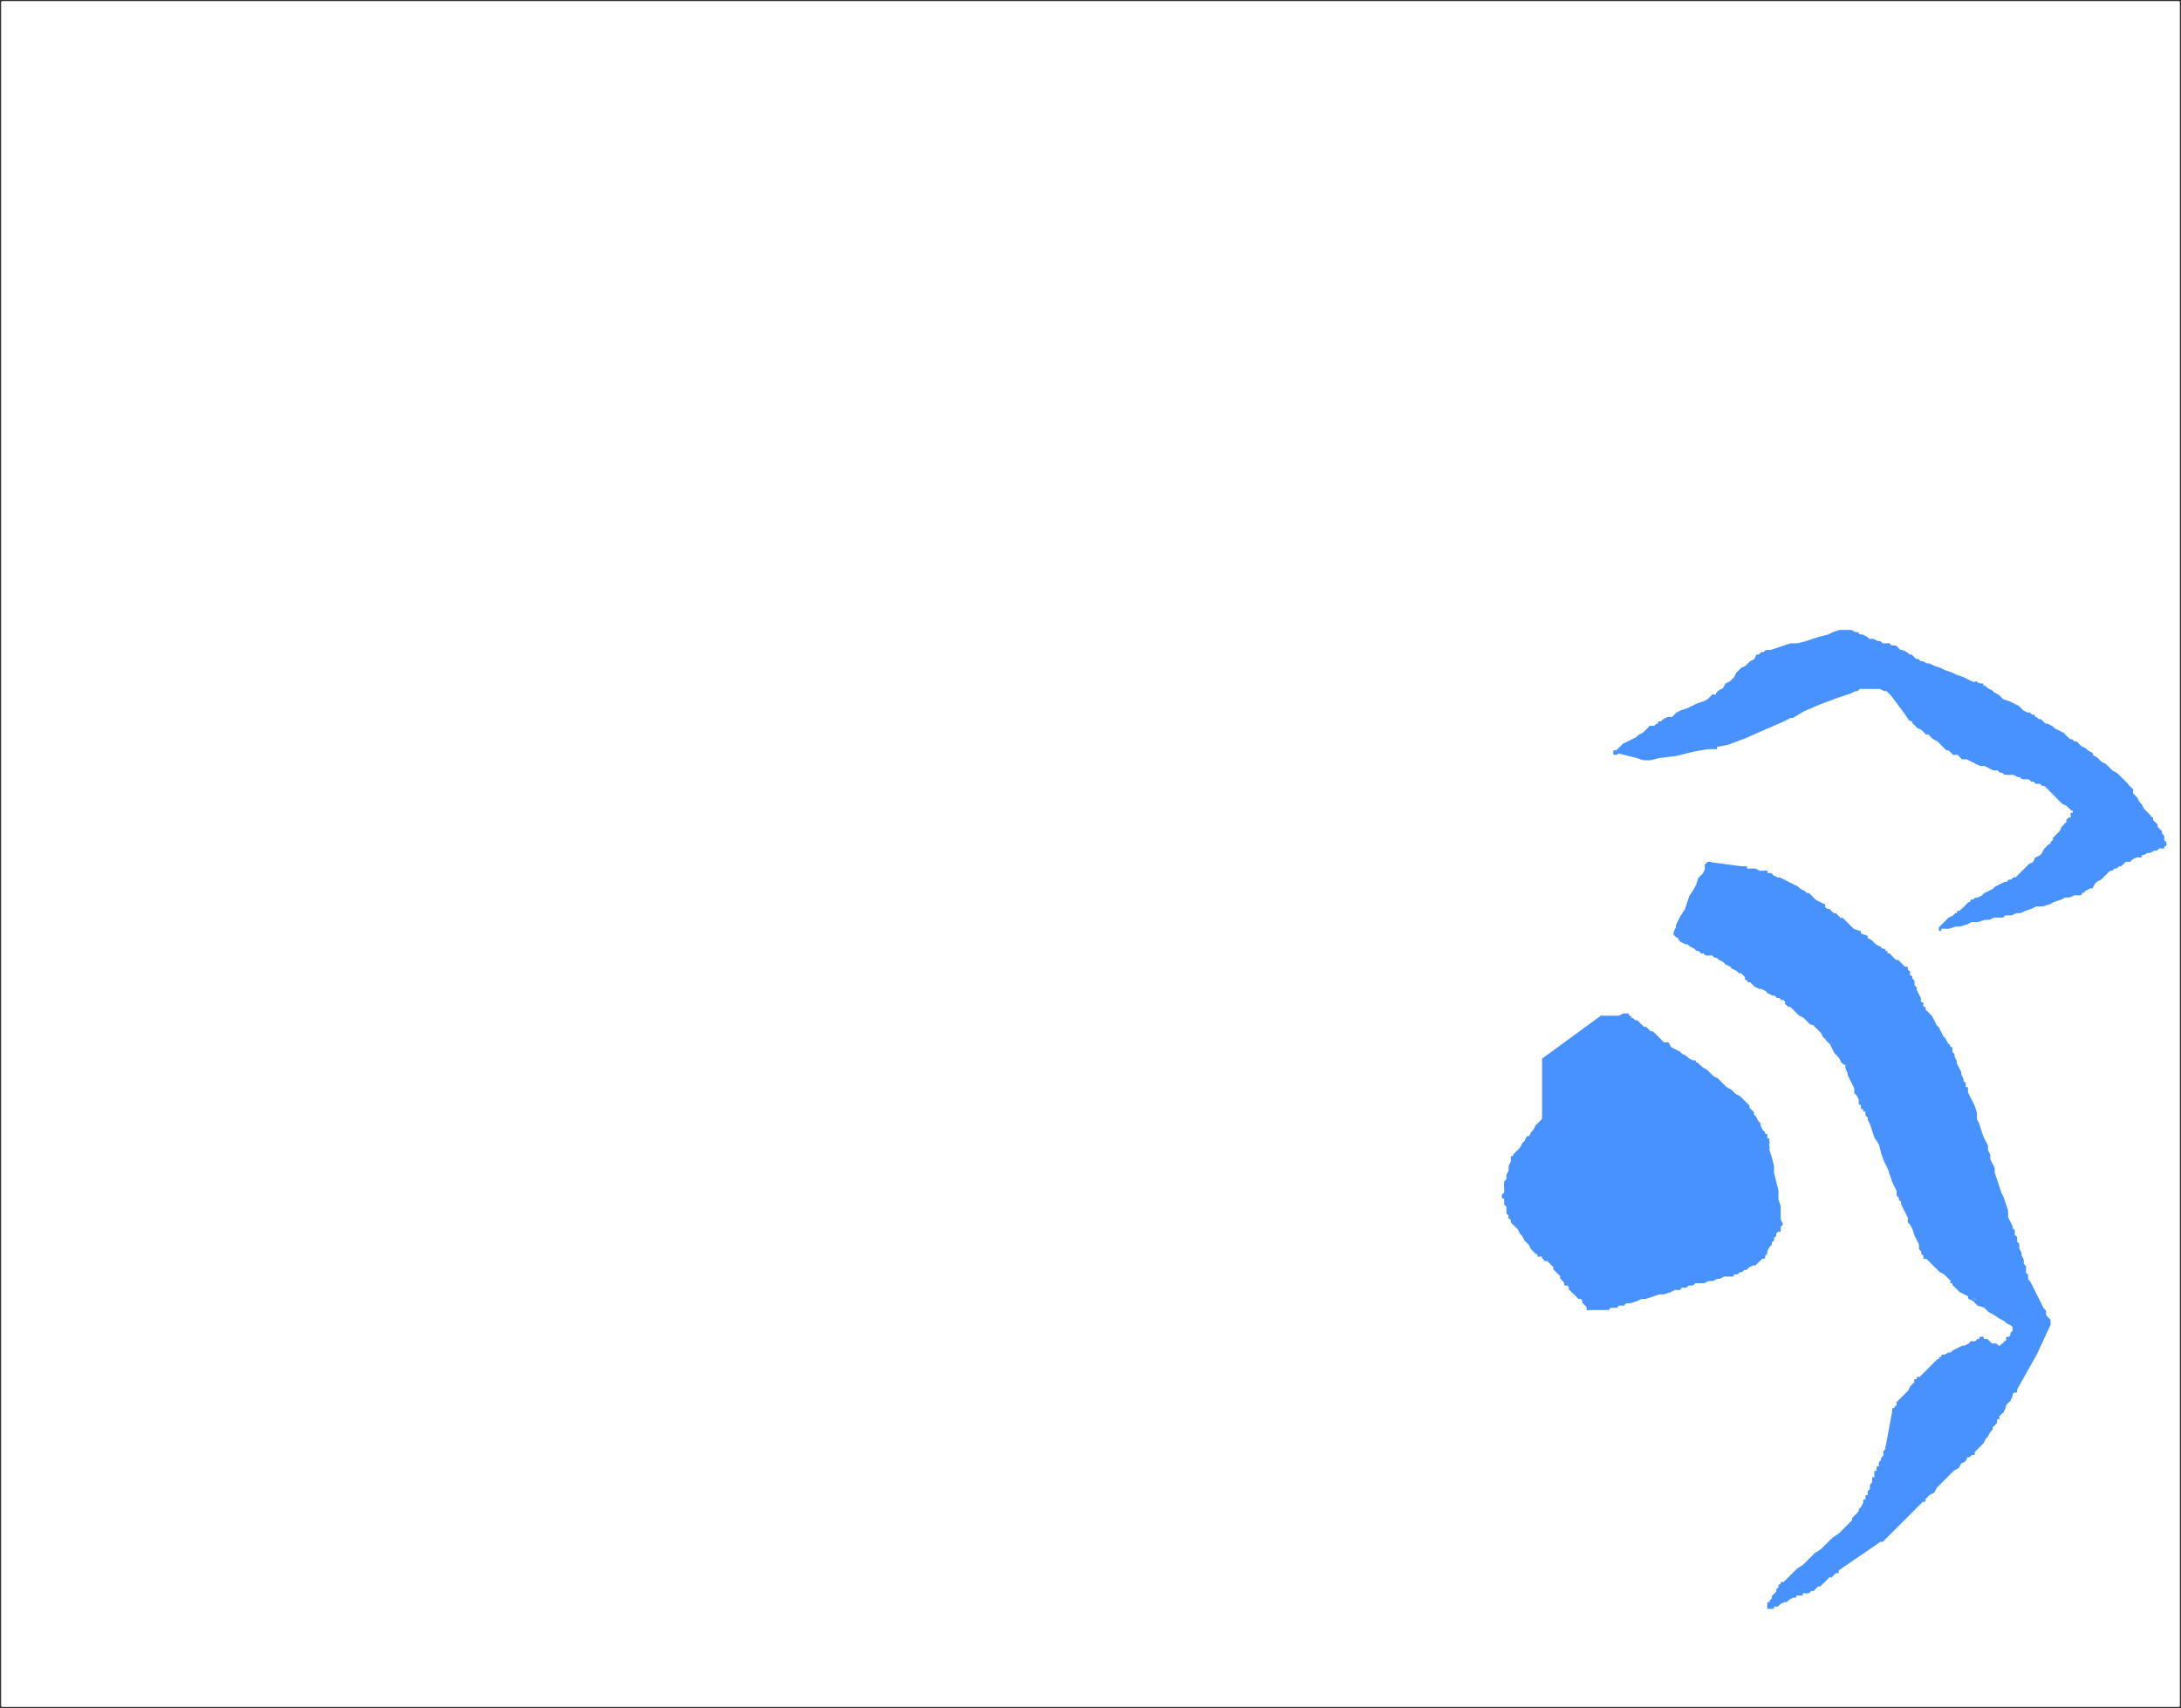 <svg xmlns="http://www.w3.org/2000/svg" width="978" height="766"><rect width="100%" height="100%" fill="#333333" stroke="none"/><style>.brush2{fill:#4892ff}.pen2{stroke:none}.pen3{stroke:#4892ff;stroke-width:1;stroke-linejoin:round}</style><path d="M1 1h976v764H1z" style="fill:#fff;stroke:#fff;stroke-width:1;stroke-linejoin:round"/><path d="M718 457h1l1-1h11v1h1l1 1 1 1h1l1 1 1 1 1 1h1l1 1 1 1h1v1h1v1h1l1 1 1 1 2 1 1 1 2 1 1 1 2 1 2 1 1 1 1 1 2 1h1v1h1l1 1 2 1 1 2 2 1 2 2 2 1 2 2 2 1 2 2 1 1 2 1 1 1 1 1 1 1v1l1 1v1l1 1 1 2 1 1v1l1 2 1 1 1 1v1l1 1v2l1 2v2l1 3v4l1 3 1 4v4l1 4 1 3v10h-1v1h-1v1l-1 1v1h-1v1l-1 1v1l-1 1v2l-1 1v1l-1 1-1 1-1 1h-1l-1 1-2 1h-1l-1 1-1 1h-1l-1 1h-2l-1 1h-3l-2 1h-3l-2 1h-2l-2 1h-2l-1 1h-3l-1 1h-2l-2 1-3 1h-2l-2 1-3 1h-3l-2 1-3 1-2 1h-2l-1 1h-4l-1 1h-2l-1 1h-7v-1h-1v-1h-1l-1-1v-1l-1-1-1-1-1-1-1-1-1-1-1-1-1-1v-1h-1v-1h-1v-1h-1v-1l-1-1-1-1v-1l-1-1-1-1-1-1-1-1-1-1-1-1h-1l-1-1-1-1-1-1-1-1-1-1-1-1-1-1-1-2-1-1-1-2-1-1-1-1v-1l-1-1v-1h-1v-2l-1-1v-3h-1v-8l1-2v-1l1-2v-3l1-1v-3l1-1 1-2 3-4 4-4 3-5 2-3v-26l26-18z" class="pen2 brush2"/><path d="M718 457v-1 1zm12-1zm-12 1v-1 1zm0 0v-1h1v1h-1zm1 0v-1 1zm0 0v-1h1v1h-1zm1 0v-1h1v1h-1zm1 0v-1h1v1h-1zm1 0v-1h1l-1 1zm1-1h1-1zm1 0h1-1zm1 0h1-1zm1 0 2-1v1h-2zm2 0v-1 1zm0 0v-1h1v1h-1zm1 0v-1h1v1h-1zm1 0v-1 1zm0 0zm0 0h1-1zm13 9zm-13-9h1-1zm0 0h1l-1 1v-1zm0 1 1-1v1h-1zm1 0h1v1l-1-1zm1 1v-1l1 1h-1zm1 0h1v1l-1-1zm1 1v-1l1 1v1l-1-1zm1 1v-1l1 1h-1zm1 0 1 1-1-1zm1 1h1v1l-1-1zm1 1v-1l1 1v1l-1-1zm1 1v-1l1 1h-1zm1 0h1v1l-1-1zm1 1v-1l1 1v1l-1-1zm1 0 1 1h-1v-1zm0 1h1-1zm1 0zm18 12v1-1zm-18-12v1-1zm0 1v-1l1 1h-1zm1 0 1 1-1-1zm1 1 1 1-1-1zm1 1h2l-1 1-1-1zm1 1 1-1 1 2-2-1zm2 1 2 1-2-1zm2 1 2 1h-1l-1-1zm1 1h1l1 1-2-1zm2 1 2 1-2-1zm2 1 1 1-1-1zm1 1 2 1h-1l-1-1zm1 1h2l-1 1-1-1zm1 1 1-1v1h-1zm1 0h1-1l1 1-1-1zm1 1v-1 1zm0 0v-1 1zm22 17zm-22-17v-1l1 1h-1zm0 0h1l1 1h-1l-1-1z" class="pen3 brush2"/><path d="M762 479v-1l2 2-1-1h-1z" class="pen3 brush2"/><path d="m763 479 2 1-1 1-1-2zm1 2 1-1 1 1v1l-2-1zm2 1v-1l2 2-2-1zm2 1 2 1v1l-2-2zm2 2v-1l2 2-2-1zm2 1 2 2-2-2zm2 2 2 1v1l-2-2zm2 2v-1l2 2-2-1zm2 1 2 1h-1l-1-1zm1 1h1l1 1-2-1zm2 1 1 1-1-1zm1 1 1 1-1-1zm1 1zm0 0zm9 15zm-9-15v1-1zm0 1v-1l1 1h-1zm0 0h1v1l-1-1zm1 1 1 1h-1v-1zm0 1h1l1 1h-1l-1-1zm1 1h1v1l-1-1zm1 1 1 1v1l-1-2zm1 2v-1l1 2h-1v-1zm0 1h1l1 1h-1l-1-1zm1 1h1v2l-1-2zm1 2v-1l1 2-1-1zm1 1 1 1h-1v-1zm0 1h1v1l-1-1zm1 1h1l-1 1v-1zm0 1 1-1v1h-1zm1 0zm0 0zm6 41zm-6-41v1-1zm0 1h1l-1 1v-1zm0 1h1v1l-1 1v-2zm0 2h1v2l-1-2zm1 2 1 3-1-3zm1 3 1 4h-1v-4zm0 4h1v3l-1-3zm1 3 1 4-1-4zm1 4 1 4h-1v-4zm0 4h1v4l-1-4zm1 4 1 3h-1v-3zm0 3h1v3l-1-3zm1 3v3-3zm0 3 1 2h-1v-2zm0 2h1l-1 1v-1zm0 1v1-1zm0 1zm-7 12zm7-12v1l-1-1h1z" class="pen3 brush2"/><path d="M797 551h1l-1 1v-1zm0 0v1h-1l1-1zm-1 1h1l-1 1v-1zm0 1v1h-1l1-1zm-1 1h1l-1 1v-1zm0 0v2l-1-1 1-1z" class="pen3 brush2"/><path d="m794 555 1 1-1 1-1-1 1-1z" class="pen3 brush2"/><path d="m793 556 1 1v1l-1-1v-1zm0 1 1 1-1 1v-2zm0 1-1 2v-1l1-1z" class="pen3 brush2"/><path d="M792 559h1l-1 2v-2zm0 1v1h-1l1-1zm-1 1h1v1h-1v-1zm0 1h1-1zm0 0h1l-1 1v-1zm0 1zm-13 8h-1 1zm13-8zm0 0v1h-1l1-1zm-1 1h1-1zm0 0-1 1 1-1zm-1 1-1 1v-1h1zm-1 0v1l-1 1v-1l1-1zm-1 1v1h-2l2-1zm-2 1h1l-2 1v-1h1zm-1 0v1l-1 1v-1l1-1zm-1 1v1h-1l1-1zm-1 1-1 1v-1h1zm-1 0v1h-1l1-1zm-1 1-1 1v-1h1zm-1 0v1h-1l1-1zm-1 1zm0 0h-1 1zm0 0zm-22 6v-1 1zm22-6h-1 1zm-1 0v1-1zm0 0v1h-1v-1h1zm-1 0v1h-1l1-1zm-1 1h-2 2zm-2 0-2 1v-1h2zm-2 0v1h-1l1-1zm-1 1-2 1v-1h2zm-2 0v1h-2l2-1zm-2 1-2 1v-1h2zm-2 0v1h-2l2-1zm-2 1h-2 2zm-2 0-1 1v-1h1zm-1 0v1h-2l2-1zm-2 1h1-1zm0 0-1 1v-1h1zm-1 0v1-1zm-30 9h-1 1zm30-9v1h-1v-1h1zm-1 0v1h-1l1-1zm-1 1-1 1-1-1h2z" class="pen3 brush2"/><path d="m752 577 1 1h-2l1-1zm-1 1-2 1-1-1h3z" class="pen3 brush2"/><path d="m748 578 1 1-3 1v-1l2-1zm-2 1v1h-2l2-1zm-2 1-3 1v-1h3zm-3 0v1l-3 1v-1l3-1zm-3 1v1h-2l2-1zm-2 1-2 1h-1l3-1zm-3 1h1l-3 1v-1h2zm-2 0v1h-2l2-1zm-2 1-1 1-1-1h2z" class="pen3 brush2"/><path d="m727 584 1 1h-2l1-1zm-1 1h-1 1zm0 0zm-14 2 1-1-1 1zm14-2h-1 1zm-1 0v1h-1v-1h1zm-1 0v1h-1v-1h1zm-1 0v1h-1l1-1zm-1 1h1-2 1zm-1 0h1l-1 1-1-1h1z" class="pen3 brush2"/><path d="m720 586 1 1-2-1h1z" class="pen3 brush2"/><path d="M720 586v1h-1l1-1zm-1 1h-1 1zm-1 0h-1 1zm-1 0h-1 1zm-1 0h-1 1zm-1 0h-1 1zm-1 0h-1 1zm0 0h-1v-1l1 1zm-1 0h-1l1-1v1zm0-1-1 1 1-1zm-11-11v-1 1z" class="pen3 brush2"/><path d="m713 586-1 1v-1h1zm-1 0v-1 1zm0-1v1l-1-1h1zm-1 0-1-1h1v1zm0-1h-1v-1l1 1zm-1-1-1-1 1 1zm-1-1h-1v-1l1 1zm-1-1v1l-1-1v-1l1 1zm-1-1v1l-1-1 1-1v1zm0-1-1 1-1-1 1-1 1 1z" class="pen3 brush2"/><path d="m706 578-1 1-1-1 1-1 1 1z" class="pen3 brush2"/><path d="m705 577-1 1v-1h1zm-1 0-1-1 1 1zm-1-1h-1l1-1v1z" class="pen3 brush2"/><path d="m703 575-1 1v-1h1zm-1 0v-1 1zm0-1v1-1zm-12-11 1-1-1 1zm12 11v1l-1-1h1zm0 0h-1v-1l1 1zm-1-1v1-2 1z" class="pen3 brush2"/><path d="m701 572-1 1 2 2-2-3h1zm-1 0-1-1 1 1zm-1-1-1-1h1v1zm0-1h-1l-1-1h1l1 1zm-1-1h-1v-1l1 1zm-1-1-1-1 1 1zm-1-1-1-1 1 1zm-1-1-1-1 1 1zm-1-1h-1l1-1v1z" class="pen3 brush2"/><path d="m694 564-1 1-1-1 1-1 1 1z" class="pen3 brush2"/><path d="m693 563-1 1v-1h1zm-1 0h-1v-1l1 1zm-1-1v1h-1l1-1zm0 0-1 1 1-1zm-14-16h1-1z" class="pen3 brush2"/><path d="m691 562-1 1v-1h1zm-1 0h-1v-1l1 1zm-1-1v1l-1-1v-1l1 1zm-1-1v1l-1-1v-1l1 1zm-1-1v1l-1-2 1 1zm-1-1-1-1 1 1zm-1-1-1-1v-1l1 2zm-1-2v1l-1-2 1 1zm-1-1-1-1 1 1zm-1-1-1-2 1 2zm-1-2-1-1 1 1zm-1-1-1-1h1v1zm0-1h-1l-1-1h1l1 1zm-1-1h-1v-1l1 1zm-1-1-1-1h1v1zm0-1h-1 1zm0 0h-1 1zm-4-10h1-1zm4 10h-1l1-1v1z" class="pen3 brush2"/><path d="m678 545-1 1v-1h1zm-1 0zm0 0-1-1h1v1zm0-1h-1v-1h1v1zm0-1h-1 1zm0 0h-1v-1l1 1zm-1-1v-1 1zm0-1-1-1h1v1zm0-1h-1 1zm0 0h-1v-1h1v1zm0-1h-1v-1l1 1zm-1-1zm0 0v-1 1zm0-1h-1 1zm0 0h-1v-1h1v1zm0-1h-1 1zm4-17zm-4 17h-1 1zm0 0h-1l1-1v1zm0-1v-1 1zm0-1v-1 1zm0-1v-2l1 1-1 1z" class="pen3 brush2"/><path d="M676 532h-1v-2h1v2zm0-2h-1l1-1v1zm0-1v-2h1l-1 2zm1-2h-1l1-2v2zm0-1v-2h1l-1 2zm1-2h-1v-1h1v1zm0-1h-1l1-2v2zm0-2v-1 1zm0-1v-1l1 1h-1z" class="pen3 brush2"/><path d="m679 520-1-1h1v1zm0-1h-1 1zm0 0zm13-18h1-1zm-13 18v-1 1zm0 0v-1h1l-1 1zm1-1h-1l1-1v1zm0-1 2-2-1 1-1 1zm1-1 2-2-1 1-1 1zm1-1 1-2v1l-1 1zm1-1v-1l1-1h1l-2 2zm2-2h-1l1-2h1l-1 2zm1-2 1-2v1l-1 1zm1-1v-1l1-1-1 2zm2-2h-1l1-2 1 1-1 1z" class="pen3 brush2"/><path d="m690 506-1-1 1-1h1l-1 2zm1-2h-1l1-1v1zm0-1 1-1-1 1zm1-1v-1 1zm0-1h1-1zm1 0h-1 1zm-1-26h1-1zm1 26h-1v-1h1v1zm0-1h-1v-1l1 1zm-1-1v-1 1zm0-1v-2 2zm0-2v-2 2zm0-2v-2 2zm0-2v-2 2zm0-2v-3 3zm0-3v-2 2zm0-2v-2 2zm0-2v-2h1l-1 2zm1-2h-1v-2h1v2zm0-2h-1v-2h1v2zm0-2h-1v-1h1v1zm0-1h-1v-1h1v1zm0-1h-1 1zm-1 0zm26-19v1-1zm-26 19 26-19v1l-26 18z" class="pen3 brush2"/><path d="m766 387 15 2 1 1h3l1 1h5v1h2l1 1h1l2 1 1 1 2 1 2 1 2 1h2l1 1 2 1 1 1 1 1h1l1 1 1 1 1 1 3 2 2 1 3 2 2 3 3 2 3 2 3 2 3 2 2 2 2 1 2 1 1 1 1 1h1v1l1 1h1l1 1 1 1 1 1h1l1 1 1 1 1 1v1h1v2l1 1v1l1 2v1l1 1v2l1 1v1l1 1v1l1 1v1h1v1l1 1 1 1 1 2 1 1 1 2 1 2 1 1 1 2 1 1 1 2v1l1 1 1 1v1l1 1v1l1 2v2l1 1v2l1 1v2l1 1v1l1 1v1l1 1v1l1 2 1 2v2l1 3 1 3 1 2 1 3 1 3 1 2v2l1 2 1 2v2l1 2v2l1 2 1 3 1 3 1 3 1 3v2l1 3 1 3 1 2 1 2v3h1v2l1 2v1l1 2v2l1 2 1 1v3l1 2v2l1 1v1l1 1 1 2v2l1 2 1 2 1 2 1 2 1 2 1 1 1 2v1h1v1l-7 13-8 15v1h-1v1l-1 1-1 1v2l-1 1-1 1-1 1v1l-1 1-1 1v2h-1v1h-1v1l-1 2-1 1-1 1v2l-1 1-1 1-1 2-1 1-1 1-1 1-1 1h-1l-1 1-1 1-2 2-2 1-1 2-2 2-2 2-2 2-2 2-1 1-2 2-1 1-1 1-1 1-19 18-19 13-1 1-1 1h-1l-1 1-1 1-1 1h-1l-1 1-1 1-1 1h-2v1h-2l-2 1-4 2-5 2-3 2-3 1v-1l2-2 1-3 2-3 1-1 3-3 7-6 8-7 8-7 4-4h1l1-1 1-3 2-3 2-3 2-3v-1l1-3 1-3 1-2 1-2v-1l2-3 1-3 1-3 1-1 2-16 1-2 2-3 3-3 3-3 1-2h1l1-1 2-3 3-3 3-3 2-1 2-1 3-2 5-2 5-2 2-1h2l1 1 3 1 2 1 1 1 1-1 2-3 2-2 1-3 1-1-4-2-5-4-7-5-7-4-4-4-2-2-3-3-4-3-3-3-2-2-1-3-3-6-3-8-3-6-2-4-1-4-3-8-4-11-4-9-2-6-2-2-2-5-2-5-2-5-1-3v-1l-1-1-3-5-4-5-4-4-3-3-2-1-3-3-4-3-2-2-2-2-2-1-3-2-5-2-4-2-2-2-1-1-2-2-4-2-4-3-4-2-3-2v1l-2-1-3-2-4-2-3-2-3-2 2-4 3-7 4-8 4-8 2-4v-1z" class="pen2 brush2"/><path d="M766 388v-1 1zm15 1v1-1zm-15-1v-1l15 2v1l-15-2zm15 2v-1 1zm11 1v1-1zm-11-1v-1 1zm0 0v-1 1zm0 0v-1h1l-1 1zm1 0v-1h1l-1 1z" class="pen3 brush2"/><path d="M782 390v-1l1 1h-1zm1 0h2-2zm1 0h1v1l-1-1zm1 1v-1h1v1h-1zm1 0v-1h1v1h-1zm1 0v-1l2 1h-2zm1 0h1-1zm1 0h1v1l-1-1zm1 1v-1h1v1h-1zm1 0v-1h1l-1 1z" class="pen3 brush2"/><path d="M791 392v-1h1v1h-1zm1 0v-1 1zm0 0v-1 1zm20 10v1-1zm-20-10v-1 1zm0 0h1-1zm1 0h1v1l-1-1zm1 1v-1l1 1h-1zm1 0 2 1h-1l-1-1zm1 1h2v1l-2-1zm2 1v-1l2 1v1l-2-1zm2 1v-1l2 1v1l-2-1zm2 1v-1l2 1v1l-2-1zm2 1v-1l2 1-1 1-1-1zm1 1 1-1 1 1v1l-2-1zm2 1v-1l2 1h-2zm2 0 1 1-1-1zm1 1h1v1l-1-1zm1 1v-1l1 1h-1zm1 0v1-1zm0 1v-1 1zm32 23zm-32-23v-1l1 1h-1zm0 0h1l1 1-2-1zm2 1 2 1h-1l-1-1zm1 1h1l2 1-1 1-2-2z" class="pen3 brush2"/><path d="m817 407 1-1h-1l3 3-3-2zm3 2v-1l2 2 1 1-3-2z" class="pen3 brush2"/><path d="m822 411 1-1 2 2v1l-3-2zm3 2 1-1 3 3h-1l-3-2zm3 2h1l2 2-3-2zm3 2 3 1v1l-3-2zm3 2 3 1v1l-3-2zm3 2 2 1v1l-2-2zm2 2v-1l2 2-2-1zm2 1 2 1h-1l-1-1zm1 1h1l1 1h-1l-1-1zm1 1h1-1zm1 0zm12 10h-1 1zm-12-10zm0 1v-1h1l-1 1zm0 0 1-1v1h-1z" class="pen3 brush2"/><path d="m845 427-1-1 1 2v-1zm0 0h1-1l1 1-1-1zm1 1h1v1l-1-1zm1 1v-1l1 1h-1zm1 1v-1l1 1h-1zm1 0 1 1-1-1zm1 1h1v1l-1-1zm1 1v-1l1 1v1l-1-1zm1 1v-1l1 1h-1zm1 0 1 1-1-1zm1 1h1l-1 1v-1zm0 1 1-1v1h-1zm1 0 1 1h-1v-1zm0 1h1-1zm7 16zm-7-16h1-1zm0 0h1v1l-1-1zm1 1v1-1zm0 1h1v1l-1-1zm1 1 1 1h-1v-1zm0 1h1v2l-1-2zm1 2 1 1h-1v-1zm0 1h1v2l-1-2zm1 2v-1l1 2h-1v-1zm0 1h1v1l-1-1zm1 1v1-1zm0 1h1l-1-2 1 4-1-2zm1 1v1-1zm0 1h1v1h-1v-1zm0 1h1v1l-1-1zm1 1v-1 1zm0 0zm13 18-1 1 1-1zm-13-18h1-1zm0 0h1v1l-1-1zm1 1 1 1h-1v-1zm0 1h1l1 1h-1l-1-1zm1 1h1l1 1-1 1-1-2zm1 2 1-1 1 2h-1l-1-1zm1 1h1l1 2h-1l-1-2zm1 2h1l1 1v1l-2-2zm2 2v-1l1 2-1-1zm1 1 1 2-1-2zm1 2 1 1v1l-1-2zm1 2v-1l1 2h-1v-1zm0 1h1l1 1h-1l-1-1zm1 1h1v1l-1-1zm1 1h1l-1 1v-1zm0 1 1-1-1 1zm0 0 1-1-1 1zm7 17zm-7-17 1-1v1h-1zm0 0h1-1zm1 0v1-1zm0 1 1 1h-1v-1zm0 1h1v2l-1-2zm1 2v-1l1 2h-1v-1zm0 1h1v2l-1-2zm1 2v-1l1 2h-1v-1zm0 1h1l1 2h-1l-1-2zm1 2h1v1l-1-1zm1 1 1 2h-1v-2zm0 2h1v1l-1-1zm1 1 1 1h-1v-1zm0 1h1v1l-1-1zm1 1v1-1zm0 1v-1 1zm0 0zm11 31zm-11-31zm0 0h1v1h-1v-1zm0 1h1v1l-1-1zm1 1 1 2-1-2zm1 2 1 2h-1v-2zm0 2h1l1 2h-1l-1-2zm1 2h1l1 3h-1l-1-3zm1 3h1v3l-1-3zm1 3 1 2-1-2zm1 2 1 3-1-3zm1 3 1 3-1-3zm1 3 1 2h-1v-2zm0 2h1l1 2h-1l-1-2zm1 2h1v2l-1-2zm1 2 1 2h-1v-2zm0 2h1v1l-1-1zm1 1zm11 34h-1 1zm-11-34v1-1zm0 1 1 2h-1v-2zm0 2h1l1 2h-1l-1-2zm1 2h1v2l-1-2zm1 2 1 3-1-3zm1 3 1 3h-1v-3zm0 3h1l1 3h-1l-1-3zm1 3h1l1 2-1 1-1-3zm1 3 1-1 1 3h-1l-1-2zm1 2h1l1 3h-1l-1-3zm1 3h1v3l-1-3zm1 3 1 2-1-2zm1 2 1 2h-1v-2zm0 2h1v1l-1-1zm1 1 1 1h-1v-1zm0 1h1v1h-1v-1zm0 1h1-1zm7 19h-1 1zm-7-19h1-1zm0 0h1-1zm0 0h1v1l-1-1zm1 1 1 1-1 1v-2z" class="pen3 brush2"/><path d="m903 556 1-1v2h-1v-1zm0 1h1l1 1h-1l-1-1zm1 1h1v2l-1-2zm1 2 1 2h-1v-2zm0 2h1v2l-1-2zm1 2v-1l1 2h-1v-1zm0 1h1v2l-1-2zm1 2 1 1h-1v-1zm0 1h1v2l-1-2zm1 2v-1 2-1zm0 1zm0 0 1 1h-1v-1zm0 1h1-1zm11 21v1-1zm-11-21h1-1zm0 0h1l-1 1v-1zm0 1h1v1l-1-1zm1 1 1 1h-1v-1zm0 1h1l1 2h-1l-1-2zm1 2h1l1 2h-1l-1-2zm1 2h1l1 2h-1l-1-2zm1 2h1l1 2h-1l-1-2zm1 2h1l1 2h-1l-1-2zm1 2h1l1 2h-1l-1-2zm1 2h1l1 1-1 1-1-2zm1 2 1-1v2l-1-1zm1 1 1 1v1l-1-2zm1 2v-1l1 1-1 1v-1zm0 1 1-1v1h-1zm0 0h1v1l-1-1zm0 0 1 1-1-1zm-14 30v-1 1z" class="pen3 brush2"/><path d="m918 593 1 1-6 13h-1l6-14zm-6 14h1l-9 16v-1l8-15zm-8 15v1-1zm-8 14h-1 1zm8-14v1-1zm0 0v1-1zm0 1v1l-1-1h1z" class="pen3 brush2"/><path d="m903 623 1 1h-1v-1zm0 1-1 1 1-1zm-1 1v1h-1l1-1zm-1 1h1l-1 2-1-1 1-1z" class="pen3 brush2"/><path d="m900 627 1 1-1 1v-2zm0 2-1 1 1-1zm-1 1v1h-1l1-1zm-1 1h1l-1 2-1-1 1-1z" class="pen3 brush2"/><path d="m897 632 1 1-1 1v-2zm0 1v1h-1l1-1zm-1 1h1l-1 1v-1zm0 1v1l-1-1h1z" class="pen3 brush2"/><path d="m895 635 1 1h-1v-1zm0 1h1-1zm-11 16zm11-16h1-1zm0 0v1-1zm0 1v1l-1-1h1zm-1 0 1 1-1 1v-2zm0 1v1l-1 1v-1l1-1zm-1 1v2h-1l1-2zm-1 2h1l-1 1h-1l1-1zm-1 1h1l-1 2-1-1 1-1zm-1 1 1 1-1 1h-1l1-2zm-1 2h1l-1 2-1-1 1-1zm-1 1 1 1-1 1h-1l1-2zm0 2-1 1 1-1zm-1 1-1 1 1-1zm-1 1-1 1 1-1zm-1 1v1l-1-1h1z" class="pen3 brush2"/><path d="m884 651 1 1h-1v-1zm0 1zm-22 21zm22-21-1 1v-1h1zm-1 0v1h-1l1-1zm-1 1-1 2v-1l1-1zm-1 1v1l-2 1 2-2zm-2 2-1 2-1-1 2-1zm-2 1 1 1-2 1 1-2zm-1 2-2 2 2-2zm-2 2-2 2 2-2zm-2 2-2 2 2-2zm-2 2-2 2 2-2zm-2 2-1 2-1-1 2-1zm-2 1 1 1-2 1 1-2zm-1 2-1 1 1-1zm-1 1-1 1 1-1zm-1 1-1 1 1-1zm-1 1h1-1zm0 0zm-38 31zm38-31-18 18h-1l19-18zm-19 17v1l-19 13 19-14zm-19 14zm-14 10v-1 1zm14-10v1-1zm0 0v1l-1-1h1z" class="pen3 brush2"/><path d="m823 704 1 1h-1v-1zm0 1-1 1v-1h1zm-1 0v1l-1 1v-1l1-1zm-1 1-1 1 1-1zm-1 1-1 1 1-1zm-1 1-1 1v-1h1zm-1 0v1l-1 1v-1l1-1zm-1 1v1l-1 1v-1l1-1zm-1 1v1h-1l1-1zm-1 1-1 1-1-1h2z" class="pen3 brush2"/><path d="m813 711 1 1-1 1-1-1 1-1z" class="pen3 brush2"/><path d="m812 712 1 1h-2l1-1zm-1 1h1l-1 1v-1zm0 0v1h-1v-1h1zm-1 0v1-1zm-17 8zm17-8v1l-1-1h1z" class="pen3 brush2"/><path d="m809 713 1 1h-1v-1zm0 1h-2 2zm-2 0 1 1h-2l1-1zm-1 1h-1 1zm-1 0v1h-1l1-1zm-1 1-2 1v-1h2zm-2 0v1l-1 1v-1l1-1zm-1 1v1h-2l2-1zm-2 1h1l-2 1v-1h1zm-1 0v1l-1 1v-1l1-1zm-1 1v1h-1l1-1zm-1 1h-1 1zm-1 0v1h-1v-1h1zm-1 0v1h-1l1-1zm-1 1h1-1zm0 0zm6-10zm-6 10zm0 0v-1 1z" class="pen3 brush2"/><path d="M793 721v-1h1l-1 1zm1-1h-1v-1l1 1z" class="pen3 brush2"/><path d="m794 720-1-1h1v1zm0-1v-1h1l-1 1zm1-1h-1l1-1v1zm0-1v-1h1l-1 1zm1-1h-1l1-1h1l-1 1zm1-1h-1l1-1v1zm0-1v-1h1l-1 1zm1-1h-1l1-1v1zm0 0v-1h1l-1 1zm1-1h-1v-1h1v1zm0-1zm0 0zm0 0zm31-27zm-31 27v-1l1 1h-1z" class="pen3 brush2"/><path d="m800 711-1-1h2l-1 1zm1-1h-1l2-2v1l-1 1zm1-1v-1l2-2v1l-2 2zm2-2v-1l2-2 1 1-3 2z" class="pen3 brush2"/><path d="m807 705-1-1 3-2v1l-2 2zm2-2v-1l2-2h1l-3 3zm3-3h-1l3-3 1 1-3 2z" class="pen3 brush2"/><path d="m815 698-1-1 3-2h1l-3 3zm3-3h-1l3-3v1l-2 2zm2-2v-1l2-2h1l-3 3zm3-3h-1l3-2-2 2zm2-2 2-2-2 2zm2-2 1-1h1l-2 1zm2-1h-1l1-1h1l-1 1zm0-1h1-1zm1 0zm8-13zm-8 13zm0 0h-1l1-1v1z" class="pen3 brush2"/><path d="m830 683-2 3 3-3h-1zm1 0h-1l1-1v1zm0-1v-1h1l-1 1zm1-1h-1l1-1h1l-1 1zm1-1h-1l1-1v1zm0-1 1-1-1 1zm1-1v-1h1l-1 1zm1-1h-1l1-1v1zm0-1 1-2v1l-1 1zm1-1v-2l1 1-1 1z" class="pen3 brush2"/><path d="m837 674-1-1h1v1zm0-1v-1h1l-1 1zm1-1h-1v-1h1v1zm0-1h-1 1zm0 0zm4-11zm-4 11zm0 0v-1 1zm0-1h1-1zm1 0h-1v-1h1v1zm0-1h-1l1-1v1zm0-1v-1h1l-1 1zm1-1h-1v-1h1v1zm0-1h-1l1-1v1zm0-1v-1l1 1h-1z" class="pen3 brush2"/><path d="m841 665-1-1v-1l1 1v1z" class="pen3 brush2"/><path d="m841 664-1-1h1v1zm0-1v-1 1zm0-1v-1h1l-1 1zm1-1h-1v-1l1 1z" class="pen3 brush2"/><path d="M842 661h-1l1-1v1zm0 0v-1 1zm0-1zm5-12v1-1zm-5 12zm0 0v-1 1zm0 0v-2l1 1-1 1z" class="pen3 brush2"/><path d="M843 659h-1l1-1v1zm0-1v-1 1zm0-1v-1h1l-1 1zm1-1h-1l1-1v1zm0-1v-1h1l-1 1zm1-1h-1l1-1v1zm0-1v-1h1l-1 1zm1-1h-1v-1h1v1zm0-1h-1l1-1v1zm0-1v-1l1 1h-1z" class="pen3 brush2"/><path d="m847 650-1-1 1-1v2z" class="pen3 brush2"/><path d="M847 649h-1l1-1v1zm0 0v-1 1zm0 0h-1 1zm2-16h1-1z" class="pen3 brush2"/><path d="M847 649h-1l3-16h1l-3 16zm3-16h-1 1zm9-14 1 1-1-1zm-9 14h-1v-1l1 1z" class="pen3 brush2"/><path d="m850 633-1-1h1v1zm0-1zm0 0v-1h1l-1 1zm1-1v-2l1 1-1 1z" class="pen3 brush2"/><path d="m852 630-1-1 1-1 1 1-1 1z" class="pen3 brush2"/><path d="m853 629-1-1 1-1 1 1-1 1z" class="pen3 brush2"/><path d="m854 628-1-1 1-1v2zm0-2 1-1-1 1zm1-1 1-1-1 1zm1-1 1-2v1l-1 1zm1-1v-1l1-1v1l-1 1zm1-1v-1h1l-1 1zm1-1h-1l1-1v1zm0-1v-1l1 1h-1z" class="pen3 brush2"/><path d="M859 620v-1l1 1h-1zm1 0-1-1 1 1zm11-11z" class="pen3 brush2"/><path d="m860 620-1-1h1v1zm0 0v-1 1zm0-1v-1l1 1h-1z" class="pen3 brush2"/><path d="m861 619-1-1h2l-1 1zm1-1h-1l1-1h1l-1 1zm1-1h-1l1-1h1l-1 1zm1-1h-1l1-1h1l-1 1zm1-1h-1l1-1h1l-1 1zm1-1h-1l1-1h1l-1 1zm1-1h-1l1-1h1l-1 1zm1-1h-1l1-1h1l-1 1zm1-1h-1l1-1v1zm0 0v-1h1l-1 1zm1-1v-1h1l-1 1zm1-1h-1 1zm0 0zm0 0zm18-9v1-1zm-18 9v-1 1zm0 0v-1h1v1h-1zm1 0v-1h1l-1 1zm1-1h-1l2-1v1h-1zm1 0v-1h1l-1 1zm1-1 1-1h1l-2 1zm2-1h-1l2-1v1h-1zm1 0v-1l2-1v1l-2 1zm2-1v-1h1l-1 1zm1-1 2-1-2 1zm2-1 1-1 1 1h-2z" class="pen3 brush2"/><path d="m885 603-1-1h2l-1 1zm1-1 1-1v1h-1z" class="pen3 brush2"/><path d="M887 602v-1l-1 1 2-1-1 1zm1-1h1-1zm0 0v-1h1v1h-1zm1 0v-1 1zm8 3v1-1zm-8-3v-1 1zm0 0v-1 1zm0 0h1-1zm0 0h1v1l-1-1zm1 1v-1h1v1h-1zm1 0v-1l1 1h-1zm0 0h1v1l-1-1zm1 1v-1l1 1h-1zm1 0h1v1l-1-1zm1 1v-1h1l-1 1zm0 0 1-1 1 1h-2zm1 0h1v1l-1-1zm1 1v-1h1l-1 1zm0 0 1-1v1h-1zm1 0v-1 1zm0 0v-1 1zm1 0h-1 1zm5-10 1-1-1 1zm-5 10h-1v-1l1 1z" class="pen3 brush2"/><path d="m898 605-1-1 1-1v2zm0-1 1-2-1 2z" class="pen3 brush2"/><path d="M898 604v-1h1l-1 1zm1-1 1-2v1l-1 1zm1-1h-1 1zm0 0v-1h1l-1 1zm1-1-1-1h1v1zm1-1h-1l1-1v1zm0-1v-1h1l-1 1zm1-1h-1l1-1v1zm0-1v-1h1l-1 1zm1-1h-1v-1l1 1z" class="pen3 brush2"/><path d="M904 596h-1v-1h1v1zm0-1h-1 1zm0 0h-1l1-1v1zm0-1-1 1 1-1zm-28-18h1-1z" class="pen3 brush2"/><path d="m904 594-1 1v-1h1zm-1 0v1l-1-1v-1l1 1zm-1-1v1l-2-1h2zm-1 0h-1l-1-1v-1l2 2zm-2-2v1l-2-1v-1l2 1zm-2-1v1l-3-2h1l2 1zm-2-1h-1l-2-1v-1l3 2zm-3-2v1l-2-2 2 1zm-2-1-3-1 1-1 2 2z" class="pen3 brush2"/><path d="m888 584-1 1-2-2 3 1zm-3-1-2-1v-1l2 2zm-2-2-2-1 2 1zm-2-1-2-1 1-1 1 2z" class="pen3 brush2"/><path d="m880 578-1 1-1-1v-1l2 1zm-2-1v1l-1-1v-1l1 1zm-1-1v1l-1-1h1zm0 0h-1 1zm-14-13zm14 13h-1v-1h1v1zm0-1h-2l1-1 1 1z" class="pen3 brush2"/><path d="M876 574v1l-1-1v-1l1 1zm-1-1v1l-1-1h1zm-1 0-1-1 1 1zm-1-1-1-1 1 1zm-1-1-2-1h1l1 1zm-1-1h-1l-1-1h1l1 1zm-1-1h-1l-1-1 2 1zm-2-1-1-1 1 1zm-1-1-1-1 1 1zm-1-1-1-1 1 1zm-1-1-1-1 1 1zm-1-1h-1l1-1v1z" class="pen3 brush2"/><path d="m864 563-1 1v-1h1zm-1 0zm0 0zm-12-27h1-1zm12 27-1-1h1v1zm0-1h-1v-1h1v1zm0-1h-1l-1-1h1l1 1zm-1-1h-1v-2l1 2zm-1-2-1-2 1 2zm-1-2-1-2 1 2zm-1-2-1-3 1 3zm-1-3-1-2 1 2zm-1-2-1-1v-2l1 3zm-1-3-1-2 1 2zm-1-2-1-2 1 2zm-1-2-1-2 1 2zm-1-2v-2 2zm0-2h-1v-1l1 1zm-1-1-1-1h1v1zm0-1h-1 1zm0 0h-1 1zm-16-38h1-1zm16 38h-1v-1l1 1zm-1-1v-1 1zm0-1-1-2 1 2zm-1-2-1-2 1 2zm-1-2-1-3 1 3zm-1-3-1-3 1 3zm-1-3-2-4h1l1 4zm-1-4h-1l-1-3h1l1 3zm-1-3h-1l-1-4 2 4zm-2-4-2-3h1l1 3zm-1-3h-1l-1-3h1l1 3zm-1-3h-1l-1-3h1l1 3zm-1-3h-1l-1-2v-1l2 3zm-2-3-1-1 1-1v2zm0-2-1 1v-2l1 1zm-1-1h-1 1zm0 0h-1 1zm-9-21zm9 21h-1v-1l1 1z" class="pen3 brush2"/><path d="m837 497-1 1v-1h1zm-1 0-1-1h1v1z" class="pen3 brush2"/><path d="M836 496h-1v1-2l1 1zm-1-1h-1v-2l1 2zm-1-2-1-2h1v2zm0-2h-1l-1-1 1-1 1 2z" class="pen3 brush2"/><path d="m833 489-1 1v-2l1 1zm-1-1-1-2 1 2zm-1-2-1-2h1v2zm0-2h-1l-1-2h1l1 2zm-1-2h-1v-2l1 2zm-1-2v1l-1-2h1v1zm0-1h-1v-1l1 1zm-1-1v-1 1zm0-1v1-1zm0 0zm-15-18v-1 1zm15 18h-1 1zm0 0h-1v-1l1 1zm-1-1v1l-1-1 1-1v1z" class="pen3 brush2"/><path d="m827 475-1 1-1-2h1l1 1zm-1-1h-1l-1-1h1l1 1zm-1-1h-1l-1-1 1-1 1 2zm-1-2-1 1-1-2h1l1 1zm-1-1h-1l-1-2 2 2zm-2-2-2-2h1l1 2zm-1-2-2-1 1-1 1 2zm-1-2-1 1-1-2h1l1 1zm-1-1h-1l-1-1v-1l2 2zm-2-2v1l-1-1v-1l1 1zm-1-1v1l-1-1v-1l1 1zm-1-1v1l-1-1h1zm-1 0v-1 1zm0-1v1-1zm-13-10zm13 10v1h-1v-1h1zm-1 0v1l-1-1h1zm0 0h-1v-1l1 1zm-1-1v1l-1-1h1zm-1 0-1-1 1 1zm-1-1-2-1h1l1 1zm-1-1h-1l-1-1h1l1 1zm-1-1h-1l-1-1h1l1 1zm-1-1h-1l-1-1h1l1 1zm-1-1h-1l-1-1h1l1 1zm-1-1h-2l1-1 1 1z" class="pen3 brush2"/><path d="m803 450-1 1-1-1 1-1 1 1z" class="pen3 brush2"/><path d="m802 449-1 1v-1h1zm-1 0-1-1h1v1zm0-1h-1 1zm-1 0zm0 0zm-17-10zm17 10v-1 1zm0-1v1h-1v-1h1zm-1 0v1l-1-1h1zm0 0h-2l1-1 1 1z" class="pen3 brush2"/><path d="m798 446-1 1-1-1h2zm-2 0h-1v-1l1 1zm-1-1v1l-2-1 1-1 1 1z" class="pen3 brush2"/><path d="m794 444-1 1-1-1h2zm-2 0-2-1h1l1 1zm-1-1h-2v-1l2 1zm-2-1v1l-2-1 1-1 1 1z" class="pen3 brush2"/><path d="m788 441-1 1-1-1v-1l2 1zm-2-1v1l-1-1h1zm-1 0h-1v-1l1 1zm-1-1h-1l1-1v1z" class="pen3 brush2"/><path d="M784 439h-1v-1l1 1zm-1-1zm-17-10v-1 1zm17 10zm0-1v1l-1-1h1zm-1 0-1-1 1 1zm-1-1h-1v-1l1 1zm-1-1v1l-1-1v-1l1 1zm-1-1v1l-2-1 1-1 1 1z" class="pen3 brush2"/><path d="m778 433-1 1-1-1v-1l2 1zm-2-1v1l-2-1 1-1 1 1z" class="pen3 brush2"/><path d="m775 431-1 1-1-1h2zm-2 0-2-1h1l1 1zm-1-1h-1l-1-1 2 1zm-2-1h-1v-1l1 1zm-1-1v1l-1-1h1zm-1 0h-1v-1l1 1zm-1-1v1h-1v-1h1zm-1 0v1-1zm0 0v1-1zm-15-8h1-1zm15 8v1-1zm0 0v1h-1v-1h1zm-1 0v1l-1-1h1zm-1 0h-1v-1l1 1z" class="pen3 brush2"/><path d="m764 426-1 1-1-1h2zm-2 0h-1v-1l1 1zm-1-1v1l-1-1v-1l1 1zm-1-1v1l-2-1h2zm-1 0h-1l-1-1 2 1zm-2-1h-1v-1l1 1zm-1-1v1l-2-1 1-1 1 1z" class="pen3 brush2"/><path d="m755 421-1 1-1-1h2zm-1 0h-1v-1l1 1zm-1-1h-1v-1l1 1zm-1-1v1l-1-1h1zm0 0h-1 1zm0 0h-1 1zm14-32h1-1zm-14 32h-1v-1h1v1zm0-1h-1l1-2v2zm0-1v-2h1l-1 2zm1-2h-1l1-2h1l-1 2zm1-2h-1l1-2h1l-1 2zm1-2h-1l2-3-1 3zm1-3 1-3 1 1-2 2z" class="pen3 brush2"/><path d="m758 406-1-1 1-3 1 1-1 3z" class="pen3 brush2"/><path d="m759 403-1-1 2-3v1l-1 3zm1-3v-1l1-2h1l-2 3zm2-3h-1l1-3h1l-1 3zm1-3h-1l2-2-1 2zm1-2 1-2-1 2zm1-2v-2l1 1-1 1z" class="pen3 brush2"/><path d="m766 389-1-1 1-1v2zm0-1v-1h1l-1 1z" class="pen3 brush2"/><path d="M724 338v-1h1l1-1h1l2-1 1-1 2-2 2-1 2-1 1-1 2-1 2-1 1-1 1-1h1l1-1h1l2-1 2-1 2-1 2-1 3-2 2-1 3-1 2-1 2-1 1-1 2-1h1l1-1v-1l2-1 1-1 2-2 2-2 2-2 2-1 1-2 2-2 2-1 1-1 1-1 1-1h2l2-1 3-1h3l3-1 3-1 4-1 3-1 3-1 4-1 2-1h3l2-1h3l1 1h1l2 1 1 1h2l1 1h2l2 1 1 1h3l1 1h2l1 1h1l1 1 1 1h2l1 1 1 1h1l1 1h1v1h2l2 1 1 1h2l3 1 2 1 3 1 2 1 3 1 2 1 2 1 2 1h1l1 1h1l1 1h1l1 1 2 1 2 2 2 1 2 1 3 1 2 2 2 1 1 1 2 1h1l1 1h1v1h1l2 1 1 1 1 1 2 1 1 1h2l1 1 2 1 1 1 1 1h1l1 1h1l1 1 1 1 2 1 1 2 2 1 2 1 2 2 2 1 2 2 1 1 2 1 1 2h1l1 1 1 1 1 1v1l1 2 1 1 1 1 1 2 1 1 1 1 1 2 1 1 1 1 1 1v1l1 1 1 1v1l1 1 1 1v1l1 1v1l1 1v2h1v1h-1v1h-3l-1 1h-2l-1 1-2 1h-1l-2 1-2 1-1 1h-2l-1 1h-1l-1 1h-1l-1 1h-1l-1 1-1 1-1 1-1 1-2 1-1 1-1 1-1 1-2 1-1 1-1 1h-1l-1 1h-4l-2 1-2 1h-3l-3 1-2 1-3 1-3 1-2 1h-2l-2 1-2 1h-4l-1 1h-5l-2 1-3 1h-3l-3 1h-2l-3 1h-2l-1 1h-3l1-1 3-2 4-4 4-3 2-1h1l1-1 4-3 5-2 5-3 3-2h1l1-1 4-3 4-4 4-4 3-3 1-2 2-3 3-4 3-3 1-3h1l-2-1-3-3-5-4-3-3-2-2h-2l-3-1-4-2-4-1-2-1h-4l-5-2-6-3-5-2-4-1h-1l-2-2-3-3-5-3-4-4-3-2h-1l-2-1-2-3-3-4-3-4-2-2h-1l-2-1h-9l-1 1h-1l-2 1-6 2-8 3-7 3-5 3h-1l-4 2-7 3-9 4-8 3-5 1v1h-4l-6 1-8 2-8 1-4 1h-3l-3-1-4-1-4-1h-2z" class="pen2 brush2"/><path d="M724 338v-1 1zm20-13zm-20 13v-1l1 1h-1z" class="pen3 brush2"/><path d="M724 338v-1h1l-1 1zm1-1 1-1v1h-1zm1 0v-1l1-1v1l-1 1zm1-1v-1l1-1 1 1-2 1z" class="pen3 brush2"/><path d="m729 335-1-1 2-1v1l-1 1zm1-1v-1l2-1v1l-2 1zm2-1v-1l2-1-2 2zm2-2 1-1h1l-2 1zm2-1h-1l2-1-1 1zm1-1 2-2v1l-2 1zm2-1v-1l1-1 1 1-2 1z" class="pen3 brush2"/><path d="m741 327-1-1h2l-1 1zm1-1 1-1v1h-1zm1 0v-1h1l-1 1zm1-1h-1 1zm0 0zm26-13zm-26 13zm0 0v-1h1v1h-1zm1 0v-1l1-1v1l-1 1zm1-1v-1l2-1v1l-2 1zm2-1v-1h2l-2 1zm2-1 2-2v1l-2 1zm2-1v-1l2-1 1 1-3 1z" class="pen3 brush2"/><path d="m755 320-1-1 3-1v1l-2 1zm2-1v-1l2-1-2 2zm2-2 2-1h1l-3 1zm3-1h-1l3-1-2 1zm2-1 2-1-2 1zm2-1 1-1-1 1zm1-1 1-1 1 1h-2z" class="pen3 brush2"/><path d="m769 313-1-1h2l-1 1zm0-1h1-1zm1 0zm20-19h1-1zm-20 19v-1 1zm0 0v-1h1l-1 1zm1-1h-1l1-1h1l-1 1zm1-1h-1l2-1-1 1zm1-1 1-2v1l-1 1zm1-1v-1l2-1-2 2zm2-2 2-2-2 2zm2-2 1-2 1 1-2 1z" class="pen3 brush2"/><path d="m780 303-1-1 2-2 1 1-2 2z" class="pen3 brush2"/><path d="m782 301-1-1 2-1h1l-2 2zm2-2h-1l2-2v1l-1 1zm1-1v-1l2-1-2 2zm2-2 1-2v1l-1 1zm1-1v-1h1l-1 1zm1-1 1-1-1 1zm1-1h1-1zm1 0h-1 1zm37-10zm-37 10h-1 1zm0 0 1-1v1h-1zm1 0v-1h2l-2 1zm2-1 3-1v1h-3zm3 0v-1l3-1v1l-3 1zm3-1v-1l3-1v1l-3 1zm3-1v-1h3l-3 1zm3-1 4-1-4 1zm4-1 3-1-3 1zm3-1 3-1h1l-4 1zm4-1h-1l4-1-3 1zm3-1 2-1 1 1h-3z" class="pen3 brush2"/><path d="m823 285-1-1 3-1v1l-2 1zm2-1v-1h2v1h-2zm2 0v-1h1l-1 1zm1-1zm0 0zm19 6v1-1zm-19-6h1-1zm1 0zm0 0h1v1l-1-1zm1 1v-1l2 1h-2zm1 0h2l-1 1-1-1z" class="pen3 brush2"/><path d="M832 285v-1l2 1h-2zm2 0h1v1l-1-1zm1 1v-1l2 1v1l-2-1zm2 1v-1l1 1h-1zm1 0h2v1l-2-1zm2 1v-1l2 1h-2zm1 0h2v1l-2-1zm2 1v-1l1 1h-1zm1 0h1v1l-1-1zm1 1v-1h1v1h-1zm1 0v-1h1v1h-1zm1 0v-1 1zm14 7zm-14-7v-1 1zm0 0v-1l1 1h-1zm1 0h1v1l-1-1zm1 1v-1h1v1h-1zm1 0v-1l1 1v1l-1-1zm1 1v-1l1 1h-1zm1 0h1v1l-1-1zm1 1v-1l2 1-1 1-1-1zm1 1 1-1 1 1h-2zm2 0h1v1l-1-1zm1 1v-1l1 1v1l-1-1zm1 1v-1l1 1h-1zm1 0h1l-1 1v-1zm0 1 1-1v1h-1zm1 0v-1l1 1h-1zm1 0zm0 0zm28 11zm-28-11zm0 0h1v1l-1-1zm1 1v-1l2 1h-2zm1 0h2v1l-2-1zm2 1v-1l2 1v1l-2-1zm2 1v-1l3 1v1l-3-1zm3 1v-1l2 1v1l-2-1zm2 1v-1l3 1h-3zm3 0 2 1-2-1zm2 1 3 1-3-1zm3 1 2 1-2-1zm2 1 2 1-2-1zm2 1 3 1h-1l-2-1z" class="pen3 brush2"/><path d="M886 307v-1l3 2-2-1h-1z" class="pen3 brush2"/><path d="M887 307h2l-1 1-1-1z" class="pen3 brush2"/><path d="M888 308v-1l1 1h-1zm0 0h1-1zm24 14zm-24-14h1-1zm1 0h1v1l-1-1zm1 1v-1l1 1v1l-1-1zm1 1v-1l2 1-1 1-1-1zm1 1 1-1 1 1v1l-2-1zm2 1v-1l2 1v1l-2-1zm2 1v-1l2 2-2-1zm2 1 3 1h-1l-2-1zm2 1h1l2 1v1l-3-2zm3 2v-1l2 1v1l-2-1zm2 1v-1l2 2-2-1zm2 1 2 1h-1l-1-1zm1 1h2v1l-2-1zm2 1v-1l1 1v1l-1-1zm1 1v-1h1v1h-1zm1 0zm0 0zm18 11zm-18-11zm0 0h1v1l-1-1zm1 1v-1l1 1h-1zm0 0h2l-1 1-1-1zm1 1 1-1 1 1h-2zm1 0h1l1 1-2-1zm2 1h1v1l-1-1zm1 1v-1l2 1v1l-2-1zm2 1v-1l1 1v1l-1-1zm1 1v-1l2 1v1l-2-1zm2 1v-1l2 1-1 1-1-1zm1 1 1-1 1 1v1l-2-1zm2 1v-1l1 1h-1zm1 0 1 1-1-1zm1 1h1v1l-1-1zm1 1v-1l1 1h-1zm1 0zm22 17v1-1zm-22-17h1v1l-1-1z" class="pen3 brush2"/><path d="m930 334 1-1 1 1h-2zm2 0 1 1-1-1zm1 1 2 1h-1l-1-1zm1 1h1l1 1v1l-2-2zm2 2v-1l2 1v1l-2-1zm2 1 2 1v1l-2-2zm2 2v-1l2 2-2-1zm2 1 2 1-1 1-1-2zm1 2 1-1 2 2h-1l-2-1zm2 1h1l1 1-2-1zm2 1 2 1v1l-2-2zm2 2v-1l1 1v1l-1-1zm1 1v-1l1 1v1l-1-1zm1 1v-1l1 1h-1zm1 0v1-1zm0 1v-1 1zm13 16-1 1 1-1zm-13-16v-1l1 1h-1zm0 0h1v1l-1-1zm1 1v-1l1 1-1 1v-1zm0 1 1-1 1 2h-1l-1-1z" class="pen3 brush2"/><path d="m954 354 1-1 1 2h-1l-1-1z" class="pen3 brush2"/><path d="m955 355 1-1v2l-1-1zm1 1 1 1-1-1zm1 1 1 1v1l-1-2zm1 2v-1l1 2-1-1zm1 1 1 1v1l-1-2zm1 2v-1l1 2-1-1zm1 1 1 1-1-1zm1 1 1 1-1-1zm1 1 1 1h-1v-1zm0 1h1l1 2-1-1-1-1z" class="pen3 brush2"/><path d="M964 367h1l-1 1v-1zm0 1 1-1-1 1zm6 12v-1 1zm-6-12 1-1v1h-1zm1 0v1-1zm0 1v-1l2 2-2-1z" class="pen3 brush2"/><path d="m966 369 1 2-1-1v-1z" class="pen3 brush2"/><path d="M966 370h1v1l-1-1zm1 1 1 1h-1v-1zm0 1h1l1 1h-1l-1-1zm1 1h1v1l-1-1zm1 1 1 1h-1v-1zm0 1h1v1l-1-1zm1 1v1-1zm0 1 1 1h-1v-1zm0 1h1-1zm0 0h1v1h-1v-1zm0 1h1-1zm0 0v1-1zm0 0v1-1zm-21 10v-1 1zm21-10v1h-1v-1h1zm-1 0v1h-1l1-1zm-1 1-1 1v-1h1zm-1 0v1h-1l1-1zm-1 1-2 1v-1h2zm-2 0v1h-1l1-1zm-1 1-2 1v-1h2zm-2 0v1h-1l1-1zm-2 1 1 1h-2l1-1zm-1 1-2 1 2-1zm-2 1-1 1v-1h1zm-1 0v1h-2l2-1zm-2 1-1 1 1-1zm-1 1-1 1v-1h1zm-1 0v1h-1l1-1zm-1 1-1 1v-1h1zm-1 0v1-1zm-17 13v-1 1zm17-13v1h-1l1-1zm-1 1-1 1v-1h1zm-1 0v1h-1l1-1zm-1 1-1 1 1-1zm-1 1-1 1 1-1zm-1 1-1 1h-1l2-1zm-2 1h1l-1 1h-1l1-1zm-1 1h1l-2 1 1-1zm-1 1-1 1 1-1zm-1 1-1 2-1-1 2-1z" class="pen3 brush2"/><path d="m938 397-1 1h-1l2-1zm-2 1h1l-2 1 1-1zm-1 1-1 1v-1h1zm-1 0v1h-1l1-1zm-1 1v1-1zm0 0v1h-1v-1h1zm-1 0v1-1zm-32 10zm32-10v1h-1v-1h1zm-1 0v1h-1l1-1zm-1 1-2 1v-1h2zm-2 0v1h-2l2-1zm-2 1-2 1v-1h2zm-2 0v1l-3 1v-1l3-1zm-3 1v1l-2 1-1-1 3-1z" class="pen3 brush2"/><path d="m918 404 1 1-3 1v-1l2-1zm-2 1v1h-3l3-1zm-3 1-2 1h-1l3-1zm-3 1h1l-3 1v-1h2zm-2 0v1l-2 1v-1l2-1zm-2 1v1h-2l2-1zm-2 1-2 1v-1h2zm-2 0v1h-1l1-1zm-1 1h-1 1zm-1 0zm-30 7v-1 1zm30-7h-1 1zm-1 0-1 1v-1h1zm-1 0v1h-1v-1h1zm-1 0v1h-3l3-1zm-3 1-2 1v-1h2zm-2 0v1h-3l3-1zm-3 1h1l-3 1v-1h2zm-2 0v1h-3l3-1zm-3 1-2 1-1-1h3z" class="pen3 brush2"/><path d="m881 413 1 1-3 1v-1l2-1zm-2 1v1h-3l3-1zm-3 1h1l-3 1v-1h2zm-2 0v1h-1l-1-1h2z" class="pen3 brush2"/><path d="m872 415 1 1h-2l1-1zm-1 1h-1 1zm-1 0v1-1zm0 1v-1 1zm15-13v1-1zm-15 13v-1 1zm0-1h1-1zm1 0h-1l1-1v1zm0-1 1-1v1h-1zm1 0v-1l1-1v1l-1 1zm1-1v-1l1-1 1 1-2 1z" class="pen3 brush2"/><path d="m875 413-1-1 2-1v1l-1 1zm1-1v-1l1-1v1l-1 1zm1-1v-1h2l-2 1zm2-1-1-1h1l1-1-1 2zm1-2 1-1-1 1zm1-1 1-1v1h-1zm1 0v-1l1-1v1l-1 1zm1-1v-1h1l-1 1zm1-1v-1 1zm0 0v-1h1v1h-1zm1 0-1-1 1 1zm19-11v1-1z" class="pen3 brush2"/><path d="m885 405-1-1h1v1zm0 0v-1h1l-1 1zm1-1h-1l1-1v1zm0 0v-1h2l-2 1zm2-1h-1l2-1-1 1zm1-1 1-1 1 1h-2z" class="pen3 brush2"/><path d="m891 402-1-1 2-1v1l-1 1zm1-1v-1l2-1v1l-2 1zm2-1v-1l1-1 1 1-2 1z" class="pen3 brush2"/><path d="m896 399-1-1 2-1v1l-1 1zm1-1v-1l2-1v1l-2 1zm2-1v-1h1l-1 1zm1-1 1-1 1 1h-2z" class="pen3 brush2"/><path d="m902 396-1-1h2l-1 1zm1-1h-1l1-1v1zm0 0v-1h1v1h-1zm1 0-1-1 1 1zm16-16z" class="pen3 brush2"/><path d="m904 395-1-1h1v1zm0-1h1-1zm1 0h-1l1-1h1l-1 1zm1-1h-1l1-1h1l-1 1zm1-1h-1l1-1h1l-1 1zm1-1h-1l2-2v1l-1 1zm1-1v-1l1-1 1 1-2 1z" class="pen3 brush2"/><path d="m911 389-1-1 2-1-1 2zm1-2 1-2 1 1-2 1z" class="pen3 brush2"/><path d="m914 386-1-1 2-1-1 2zm1-2 1-1-1 1zm1-1 1-2v1l-1 1zm1-1v-1l1-1v1l-1 1zm1-1v-1l1-1v1l-1 1zm1-1v-1h1l-1 1zm1-1h-1 1zm0 0zm10-15h1-1zm-10 15zm0 0v-1l1-1v1l-1 1z" class="pen3 brush2"/><path d="M921 378h-1l1-1v1zm0 0v-1l2-2-1 2-1 1z" class="pen3 brush2"/><path d="m922 377-1-1 1-1h1l-1 2zm1-2h-1l1-1h1l-1 1zm1-1h-1l1-1h1l-1 1zm1-1h-1l1-2 1 1-1 1z" class="pen3 brush2"/><path d="m926 372-1-1 1-1h1l-1 2zm1-2h-1l1-1h1l-1 1z" class="pen3 brush2"/><path d="M928 369h-1l-1 1 3-2-1 1zm0-1v-1l-1 1 2-1-1 1zm1-1v-2l1 1-1 1z" class="pen3 brush2"/><path d="m930 366-1-1h1v1zm0-1v-1h1l-1 1zm1-1h-1 1zm0 0h-1 1zm-16-13h1-1zm16 13h-1 1zm0 0h-1v-1l1 1zm-1-1h-1v-1l1 1zm-1-1v1l-1-1v-1l1 1zm-1-1v1l-1-1v-1l1 1zm-1-1v1l-2-1 1-1 1 1z" class="pen3 brush2"/><path d="m926 359-1 1-1-1 1-1 1 1z" class="pen3 brush2"/><path d="m925 358-1 1-1-1v-1l2 1zm-2-1v1l-2-2h1l1 1zm-1-1h-1l-1-1 2 1zm-2-1-1-1 1 1zm-1-1-1-1 1 1zm-1-1-1-1 1 1zm-1-1h-1v-1l1 1zm-1-1v1l-1-1h1zm0 0h-1 1zm0 0h-1 1zm-16-4v-1 1zm16 4h-1 1zm-1 0zm0 0h-1v-1l1 1zm-1-1v1h-1v-1h1zm-1 0v1l-1-1h1zm-1 0h-1v-1l1 1zm-1-1v1l-1-1h1zm-1 0h-1v-1l1 1zm-1-1v1h-2v-1h2zm-2 0v1l-1-1h1zm-1 0h-1v-1l1 1zm-1-1v1l-2-1h2zm-1 0h-2 2zm-2 0h-1l1-1v1zm-1-1v1-1zm0 0v1h-1v-1h1zm-1 0v1-1zm-24-8 1-1-1 1zm24 8v1l-2-1h2z" class="pen3 brush2"/><path d="m900 346-1 1-1-1h2zm-1 0h-2v-1l2 1zm-2-1v1l-1-1h1zm-1 0h-2v-1l2 1zm-2-1v1l-2-1h2zm-2 0-2-1 2 1zm-2-1h-2v-1l2 1zm-2-1v1l-2-1v-1l2 1zm-2-1v1l-2-1v-1l2 1zm-2-1v1l-2-1h2zm-2 0h-2l1-1 1 1z" class="pen3 brush2"/><path d="m881 339-1 1-1-1v-1l2 1zm-2-1v1l-1-1h1zm-1 0h-1 1zm-1 0h-1l1-1v1zm0-1-1 1 1-1zm-19-13z" class="pen3 brush2"/><path d="m877 337-1 1v-1h1zm-1 0v1l-1-1h1zm-1 0-1-1h1v1zm0-1h-2v-1l2 1zm-2-1v1l-1-1v-1l1 1zm-1-1v1l-2-2h1l1 1zm-1-1h-1l-1-1 2 1zm-2-1-2-1h1l1 1zm-1-1h-1l-1-1v-1l2 2zm-2-2v1l-1-1v-1l1 1zm-1-1-1 1-1-1v-1l2 1zm-2-1v1l-1-1v-1l1 1zm-1-1v1l-2-1 1-1 1 1z" class="pen3 brush2"/><path d="m861 325-1 1-1-1h2zm-1 0h-1v-1l1 1zm-1-1v1l-1-1h1zm-1 0zm17139 23485-330 256L4097 0z" class="pen3 brush2"/></svg>
